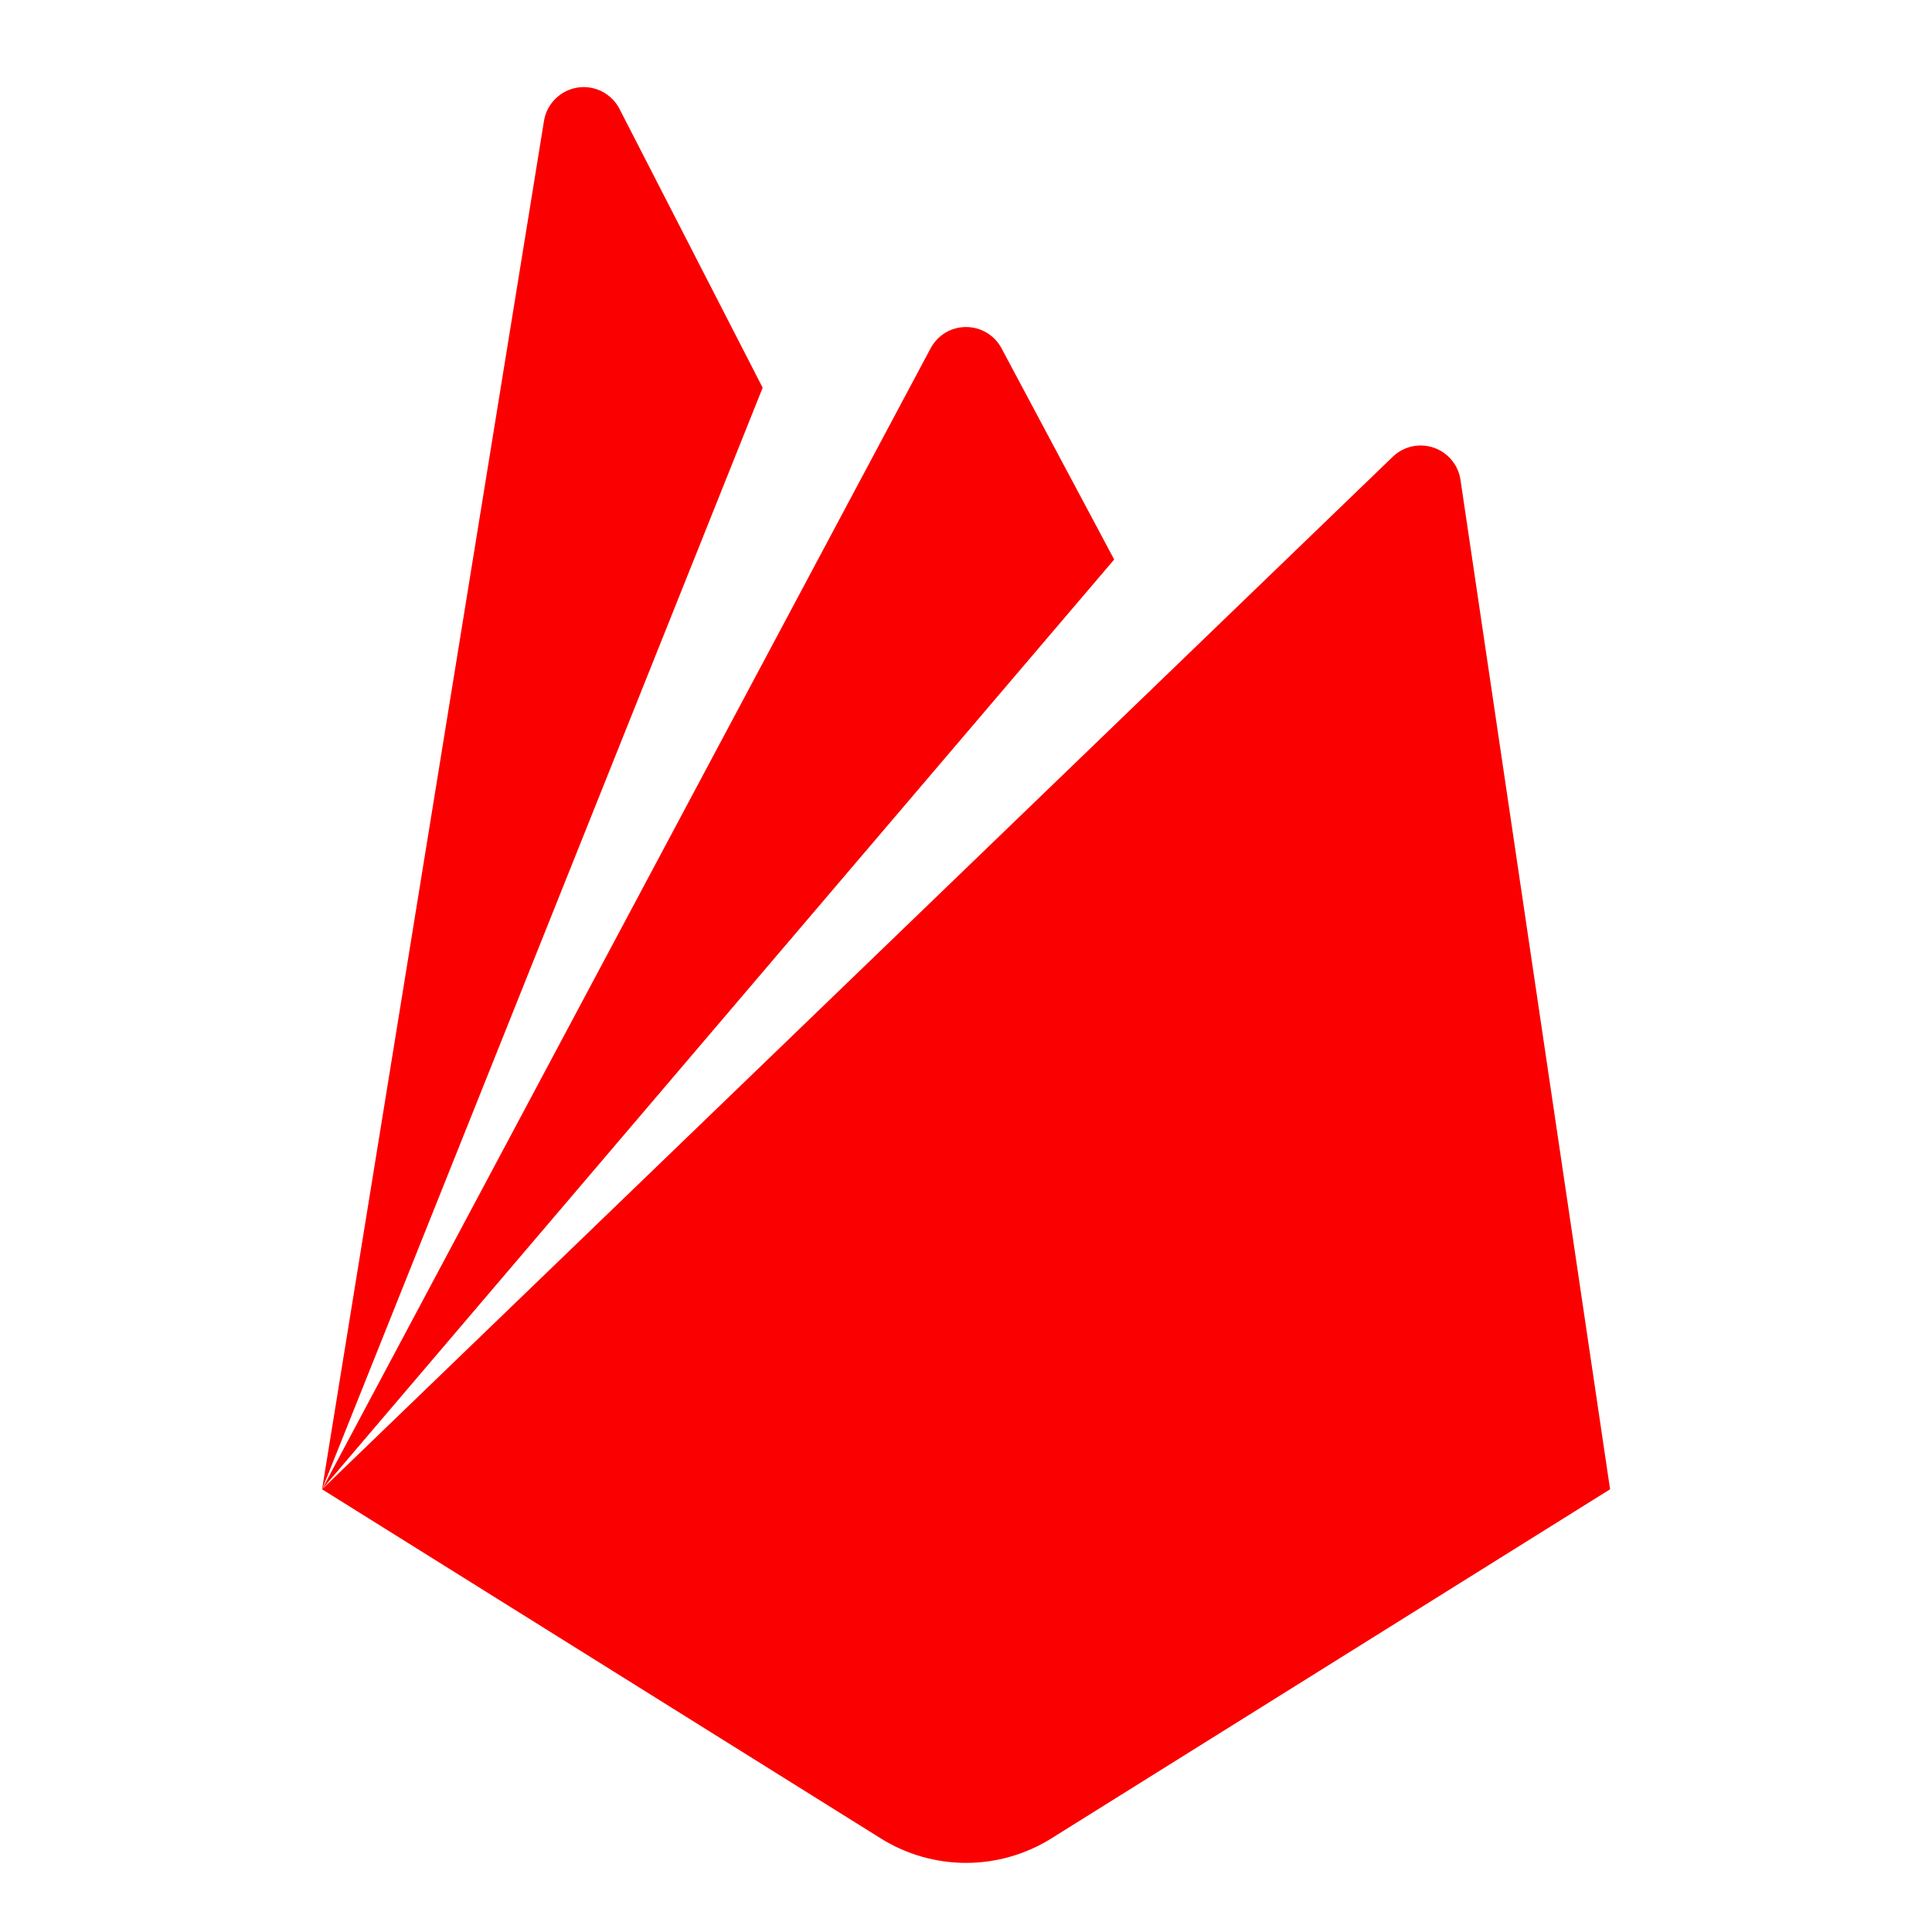 <svg width="40" height="40" viewBox="0 0 40 40" fill="none" xmlns="http://www.w3.org/2000/svg">
<path d="M11.263 2.502L6.668 30.834L15.79 8.027L12.826 2.255C12.746 2.099 12.619 1.973 12.462 1.893C12.306 1.814 12.129 1.786 11.956 1.813C11.782 1.841 11.622 1.922 11.498 2.046C11.373 2.169 11.291 2.329 11.263 2.502ZM19.275 7.197L6.668 30.834L23.068 11.584L20.736 7.212C20.666 7.08 20.561 6.969 20.434 6.892C20.306 6.814 20.16 6.772 20.01 6.771C19.861 6.769 19.714 6.807 19.584 6.882C19.455 6.957 19.348 7.067 19.275 7.197ZM18.235 38.062L6.668 30.834L28.851 9.442C28.963 9.34 29.1 9.27 29.248 9.24C29.397 9.21 29.55 9.221 29.693 9.272C29.835 9.322 29.961 9.411 30.057 9.528C30.154 9.645 30.216 9.786 30.238 9.935L33.335 30.834L21.768 38.062C21.238 38.393 20.626 38.569 20.001 38.569C19.377 38.569 18.764 38.393 18.235 38.062Z" fill="#FA0000"/>
</svg>
